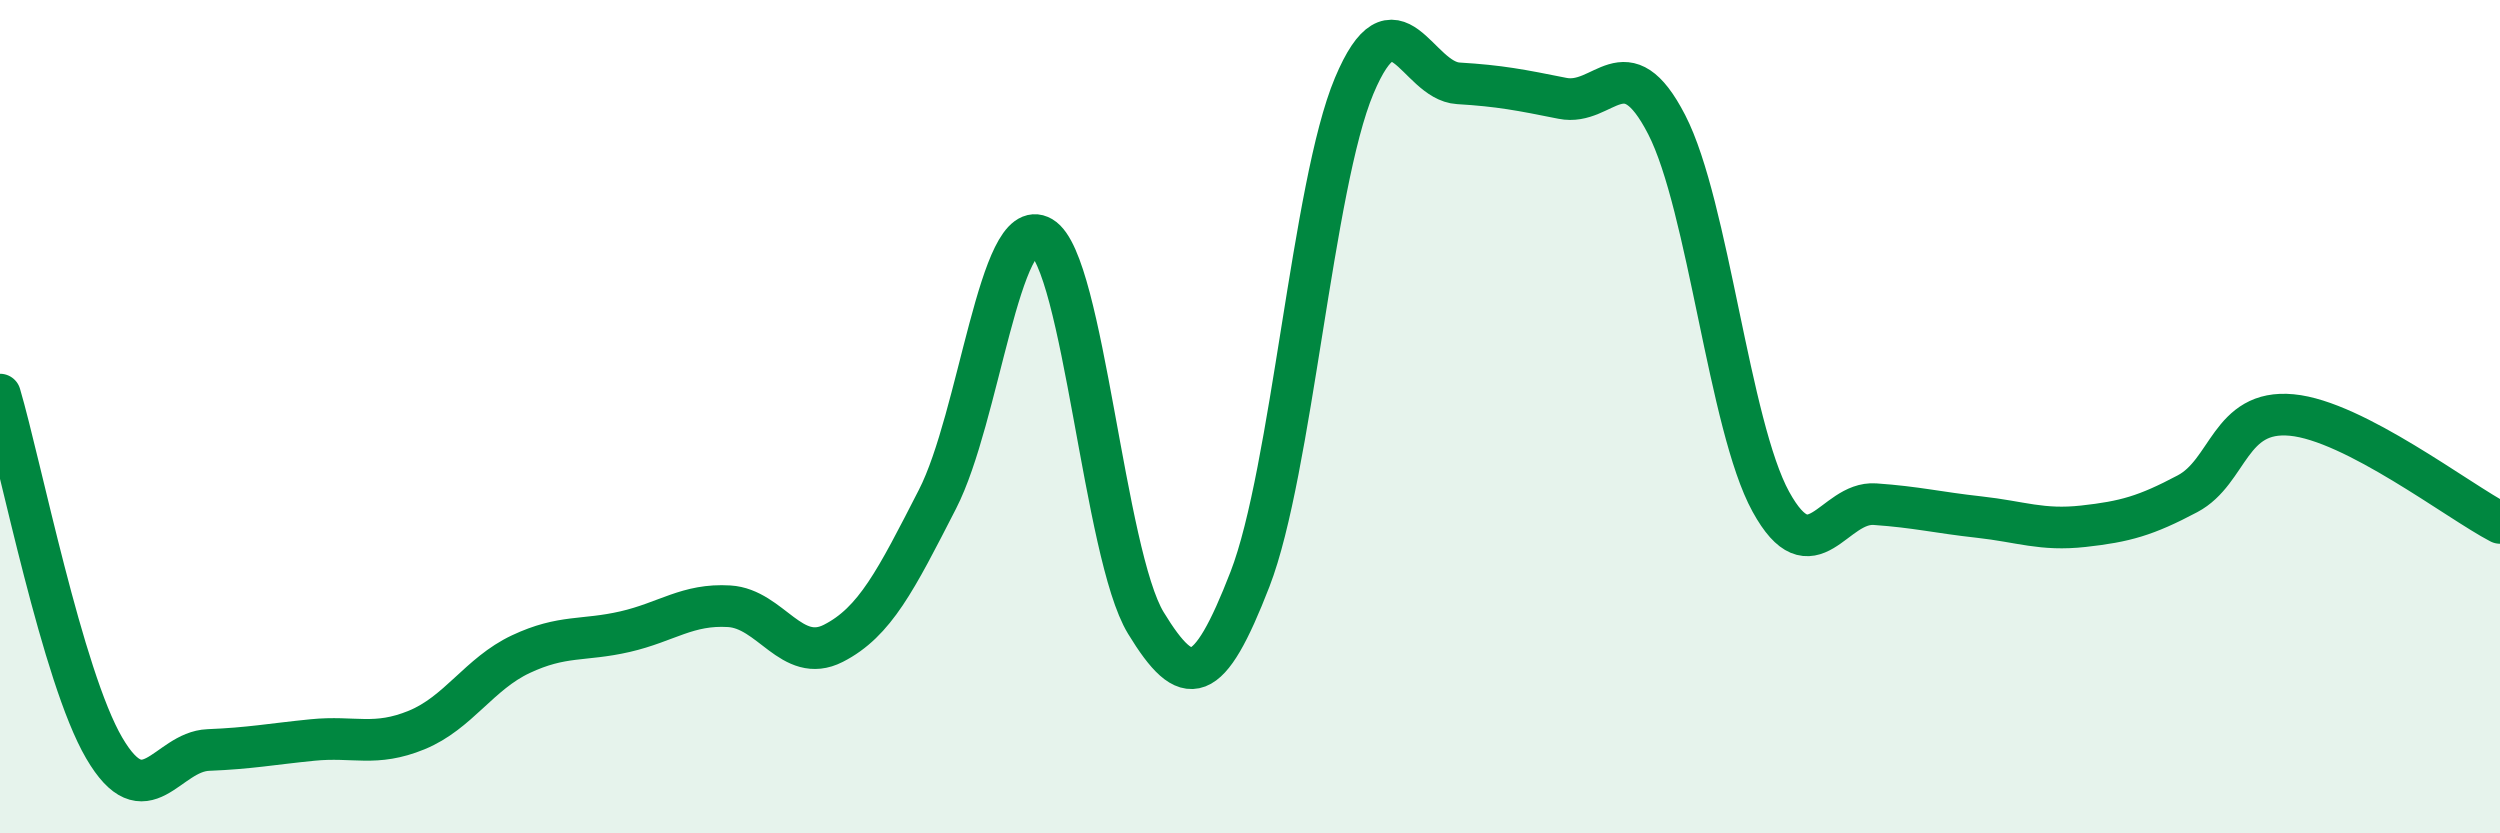 
    <svg width="60" height="20" viewBox="0 0 60 20" xmlns="http://www.w3.org/2000/svg">
      <path
        d="M 0,9.47 C 0.5,11.17 1.5,16.24 2.5,17.95 C 3.5,19.66 4,18.04 5,18 C 6,17.96 6.5,17.86 7.5,17.76 C 8.5,17.66 9,17.93 10,17.52 C 11,17.11 11.5,16.17 12.5,15.7 C 13.5,15.23 14,15.39 15,15.16 C 16,14.93 16.5,14.49 17.5,14.55 C 18.5,14.61 19,15.95 20,15.44 C 21,14.93 21.5,13.93 22.5,11.98 C 23.5,10.03 24,5.1 25,5.69 C 26,6.28 26.5,13.31 27.5,14.95 C 28.5,16.59 29,16.48 30,13.9 C 31,11.32 31.5,4.44 32.5,2.06 C 33.5,-0.32 34,1.94 35,2 C 36,2.06 36.5,2.16 37.5,2.36 C 38.5,2.56 39,1.05 40,2.99 C 41,4.93 41.5,10.22 42.5,12.04 C 43.5,13.86 44,12.03 45,12.1 C 46,12.17 46.5,12.3 47.5,12.41 C 48.5,12.52 49,12.74 50,12.63 C 51,12.52 51.5,12.38 52.5,11.85 C 53.5,11.32 53.5,9.82 55,9.96 C 56.5,10.1 59,12.03 60,12.55L60 20L0 20Z"
        fill="#008740"
        opacity="0.1"
        stroke-linecap="round"
        stroke-linejoin="round"
      />
      <path
        d="M 0,9.47 C 0.5,11.17 1.5,16.24 2.5,17.95 C 3.5,19.66 4,18.04 5,18 C 6,17.96 6.5,17.86 7.5,17.76 C 8.5,17.66 9,17.93 10,17.52 C 11,17.11 11.5,16.17 12.5,15.7 C 13.5,15.23 14,15.39 15,15.16 C 16,14.93 16.5,14.49 17.5,14.55 C 18.5,14.61 19,15.95 20,15.44 C 21,14.93 21.5,13.93 22.5,11.98 C 23.5,10.03 24,5.1 25,5.69 C 26,6.28 26.5,13.31 27.5,14.95 C 28.5,16.59 29,16.48 30,13.9 C 31,11.32 31.5,4.44 32.5,2.06 C 33.5,-0.32 34,1.94 35,2 C 36,2.06 36.5,2.16 37.5,2.36 C 38.5,2.56 39,1.05 40,2.99 C 41,4.93 41.5,10.22 42.5,12.04 C 43.5,13.86 44,12.03 45,12.1 C 46,12.17 46.5,12.3 47.5,12.41 C 48.5,12.52 49,12.74 50,12.63 C 51,12.52 51.5,12.38 52.5,11.85 C 53.5,11.32 53.5,9.82 55,9.96 C 56.5,10.1 59,12.03 60,12.55"
        stroke="#008740"
        stroke-width="1"
        fill="none"
        stroke-linecap="round"
        stroke-linejoin="round"
      />
    </svg>
  